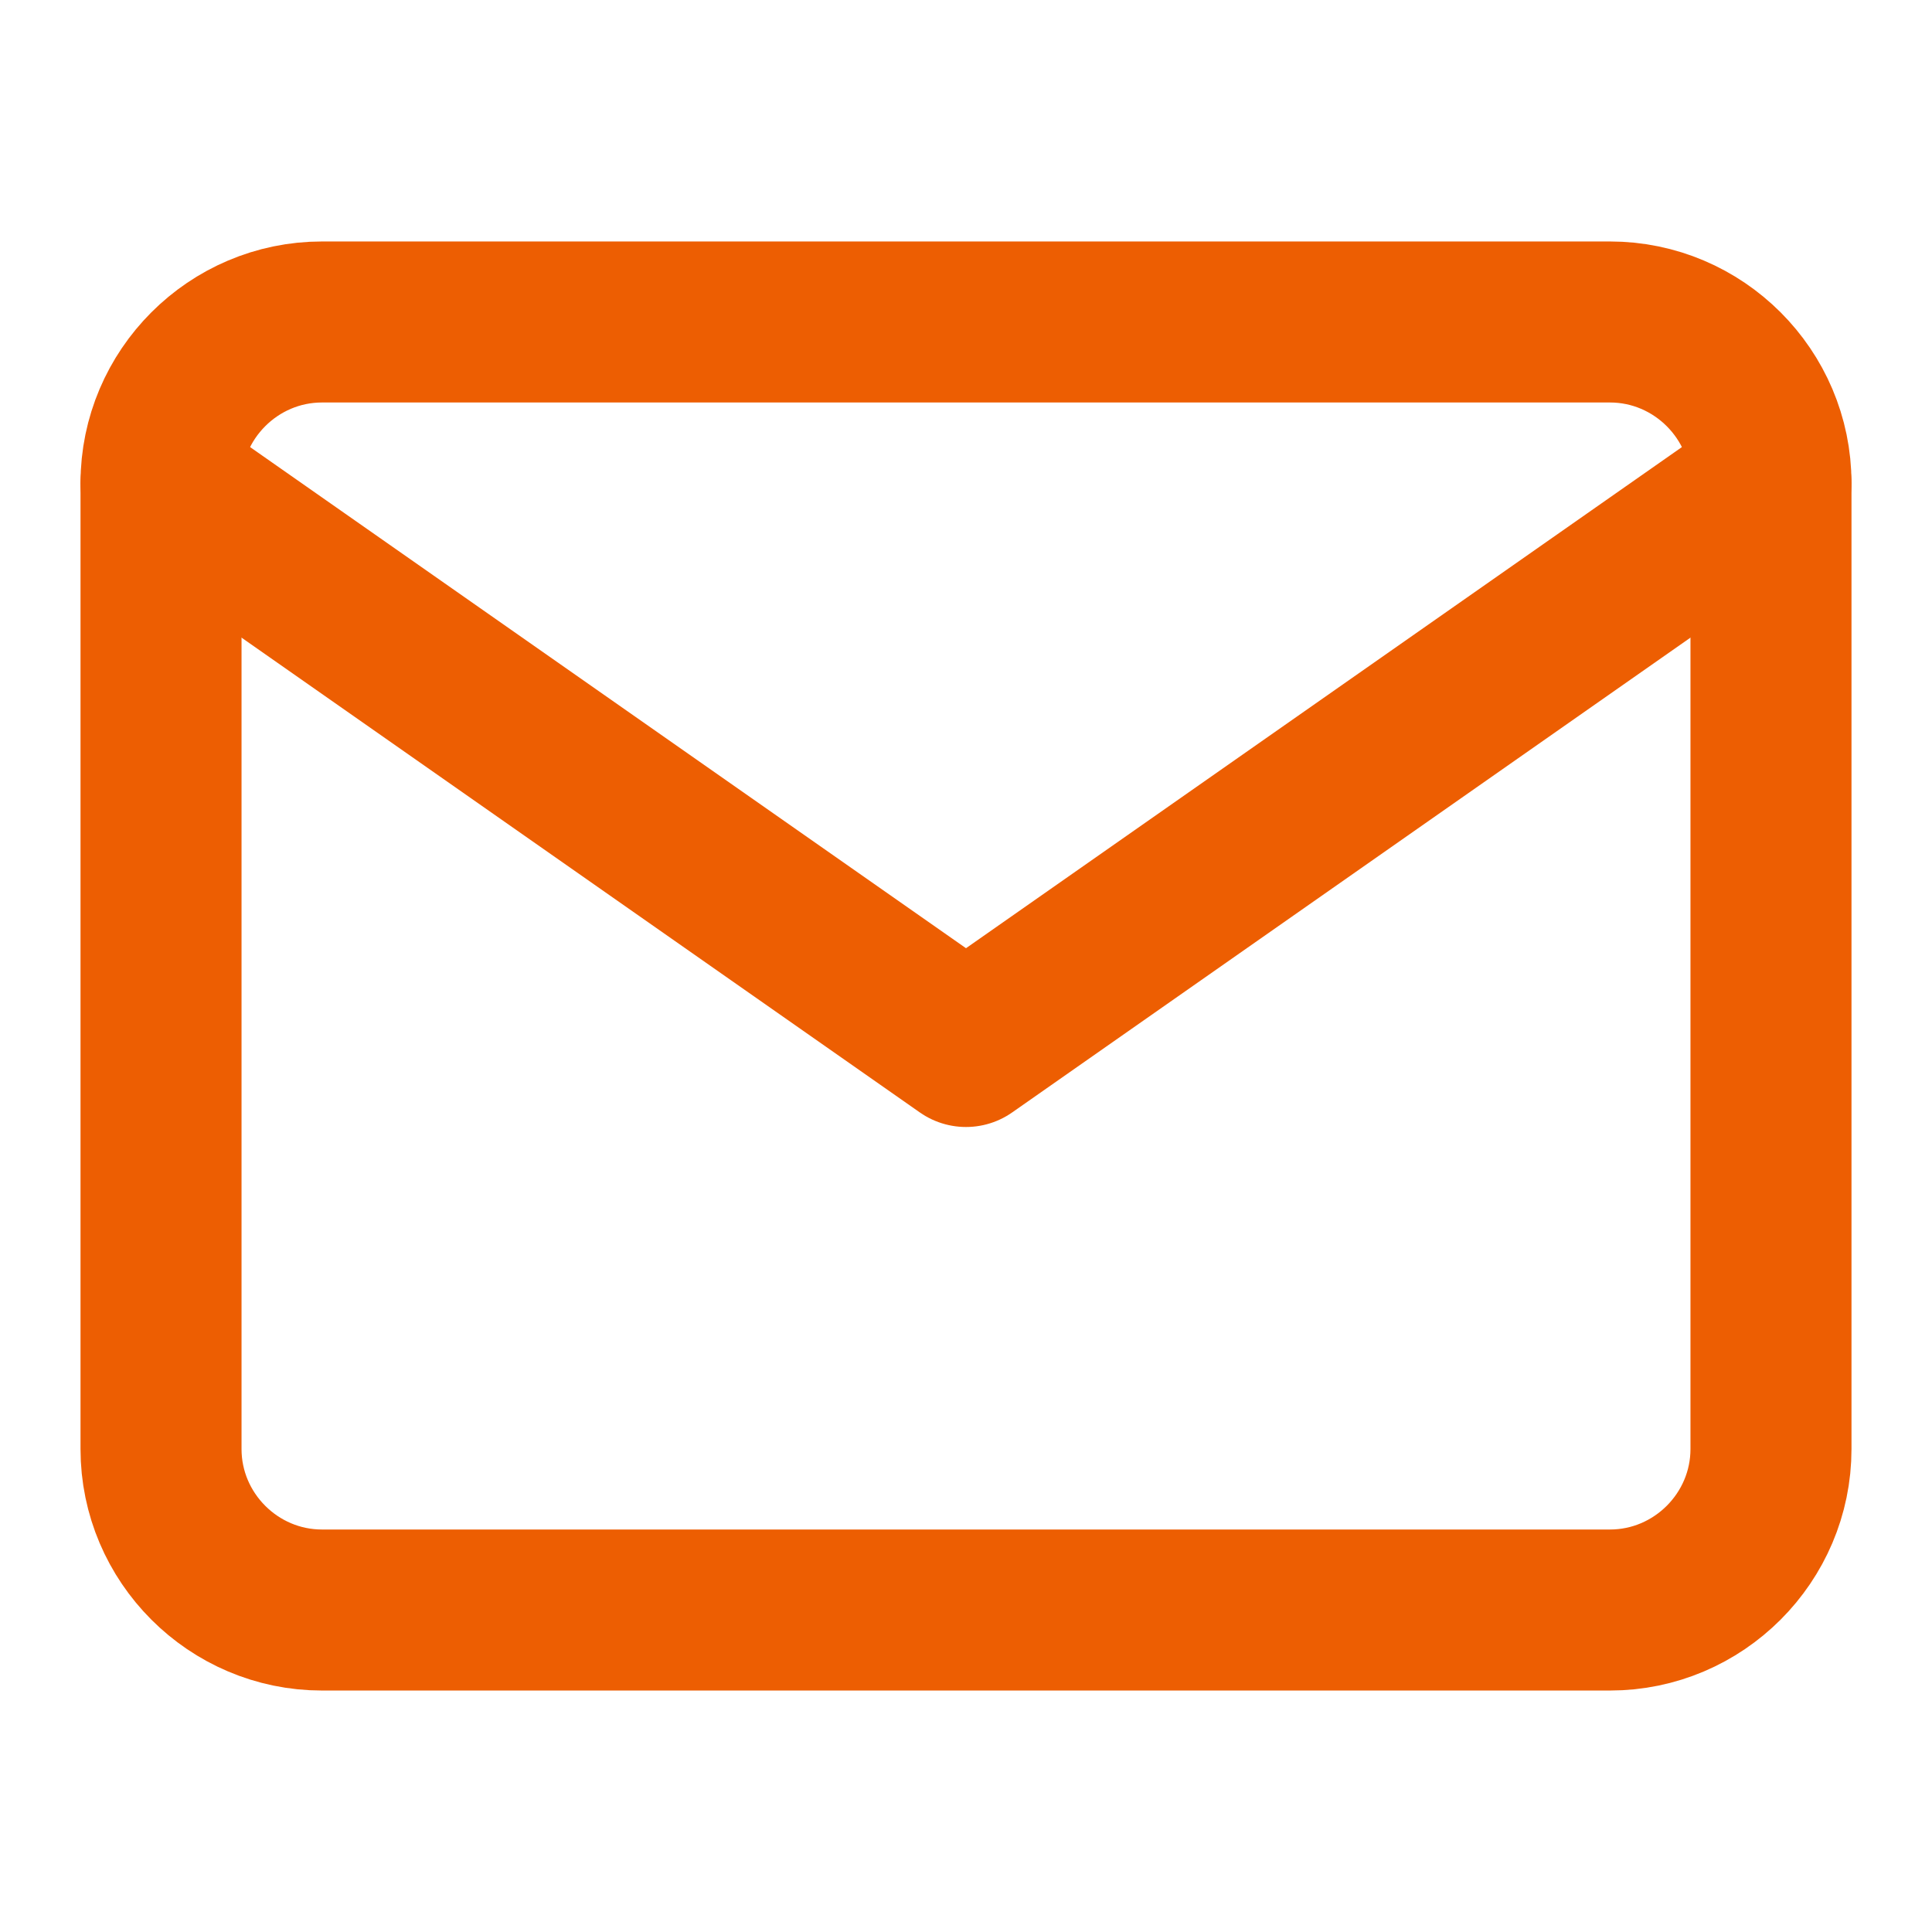 <svg width="32" height="32" viewBox="0 0 32 32" fill="none" xmlns="http://www.w3.org/2000/svg">
<path d="M5.333 5.333H26.666C28.133 5.333 29.333 6.533 29.333 8V24C29.333 25.467 28.133 26.667 26.666 26.667H5.333C3.866 26.667 2.667 25.467 2.667 24V8C2.667 6.533 3.866 5.333 5.333 5.333Z" stroke="#ED5E02" stroke-width="2.667" stroke-linecap="round" stroke-linejoin="round"/>
<path d="M29.333 8L16 17.333L2.667 8" stroke="#ED5E02" stroke-width="2.667" stroke-linecap="round" stroke-linejoin="round"/>
</svg>
